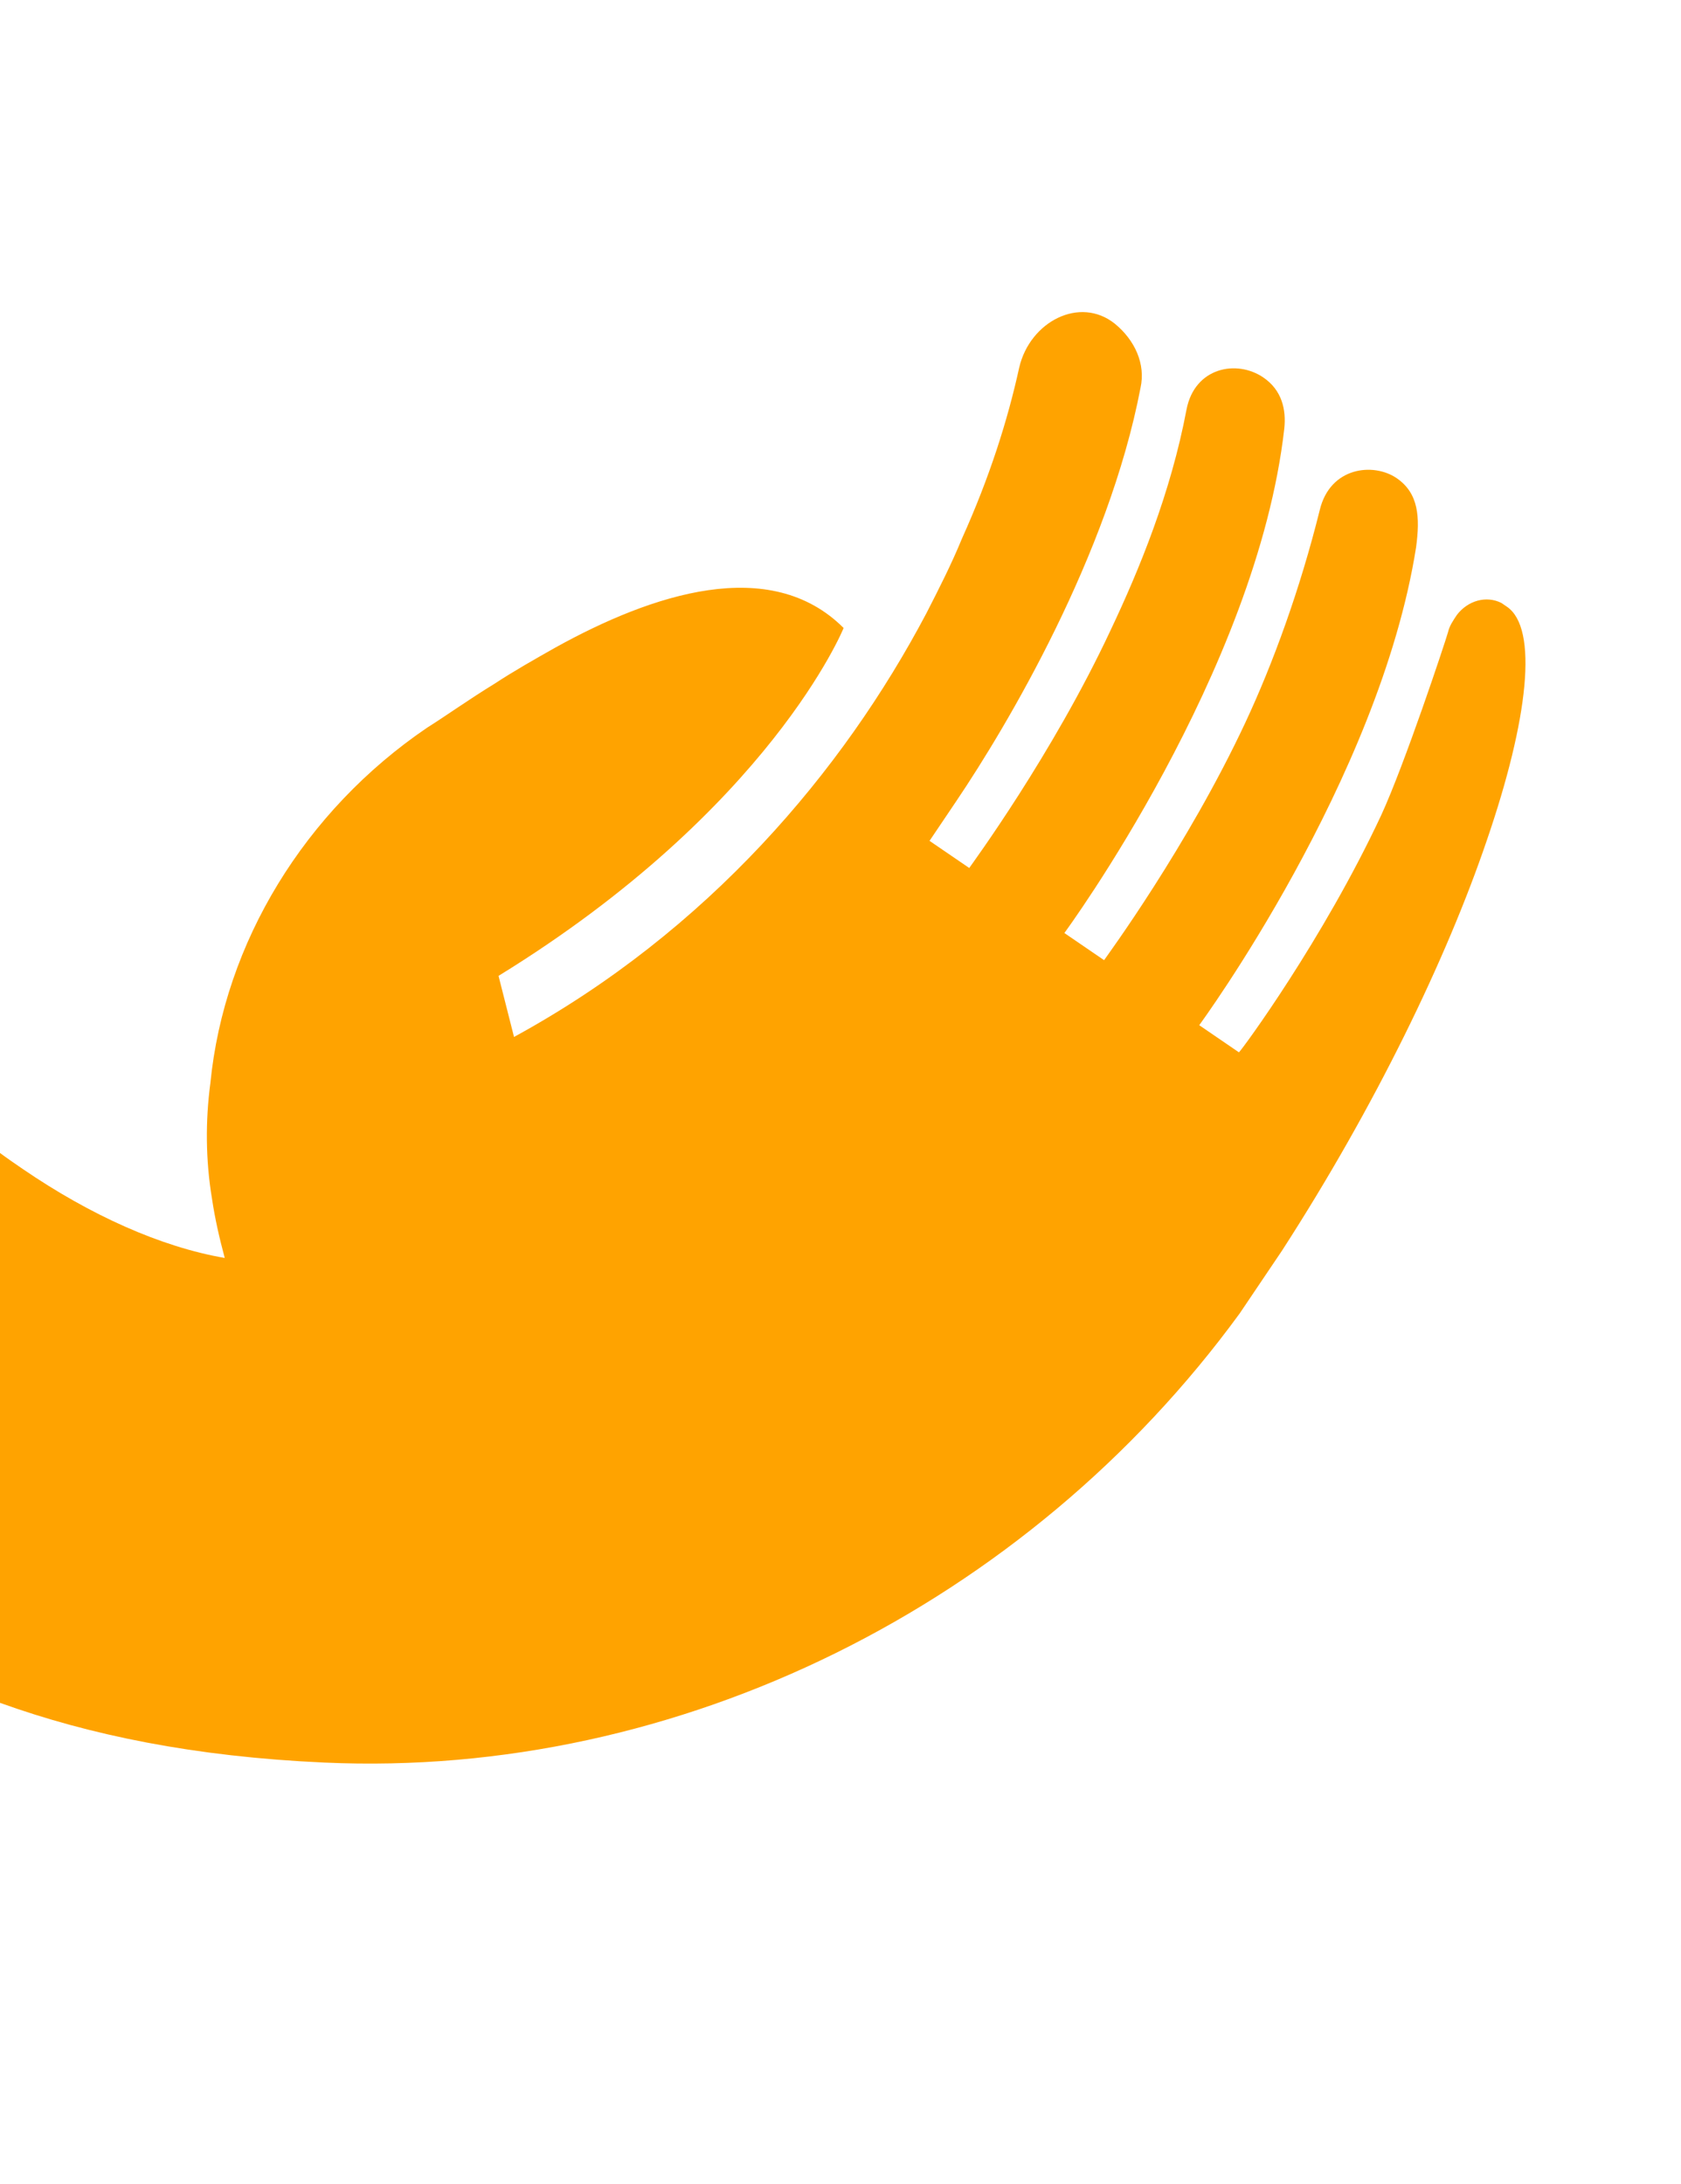 <svg xmlns="http://www.w3.org/2000/svg" width="117" height="152" viewBox="0 0 117 152" fill="none"><path d="M-21.588 105.869C-19.919 107.295 -18.143 108.699 -16.279 109.973C-6.507 116.652 4.444 121.859 22.581 122.675C47.274 123.794 71.497 111.681 86.286 91.412C86.856 90.567 87.338 89.852 87.863 89.072L89.221 87.058C95.731 76.982 100.689 66.701 103.468 58.538C106.402 50.006 107.07 43.722 104.884 42.228C104.756 42.14 104.691 42.096 104.498 41.965C103.447 41.435 102.17 41.797 101.405 42.793C101.142 43.183 100.879 43.573 100.789 43.985C100.587 44.702 97.761 53.213 96.129 56.749C92.094 65.383 86.472 73.027 86.232 73.243L83.468 71.353C83.468 71.353 96.003 54.289 98.561 38.096C98.841 36.009 98.75 34.333 97.207 33.278C95.6 32.18 92.576 32.486 91.855 35.506C90.484 41.024 88.597 46.19 86.679 50.29C82.644 58.923 77.022 66.567 76.846 66.828L74.082 64.938C74.082 64.938 87.47 46.748 89.388 29.832C89.531 28.506 89.221 27.155 87.935 26.276C86.071 25.002 83.152 25.57 82.583 28.504C81.489 34.306 79.299 39.645 77.293 43.875C73.258 52.508 67.636 60.152 67.461 60.412L64.697 58.523C64.697 58.523 65.441 57.418 66.58 55.728C70.085 50.529 77.152 38.651 79.384 26.982C79.746 25.33 78.986 23.672 77.595 22.531C75.155 20.578 71.685 22.383 70.94 25.577C70.126 29.293 68.856 33.266 66.958 37.475C66.228 39.254 65.37 40.946 64.468 42.703C58.683 53.653 49.293 64.797 35.777 72.172L34.698 67.921C53.629 56.274 58.718 43.709 58.718 43.709C53.613 38.606 45.387 41.337 38.639 45.079C37.12 45.939 35.753 46.713 34.406 47.597C32.648 48.673 31.018 49.837 29.715 50.656C21.221 56.431 15.605 65.598 14.643 75.384C14.293 77.992 14.308 80.756 14.756 83.435C14.958 84.807 15.268 86.159 15.642 87.554C11.184 86.784 6.287 84.576 1.594 81.369C0.501 80.622 -0.656 79.831 -1.617 78.889C-3.569 88.472 -9.419 97.289 -18.241 103.411L-18.784 103.799C-19.739 104.38 -20.674 105.07 -21.825 105.803L-21.588 105.869Z" fill="#FFA300"></path></svg>
